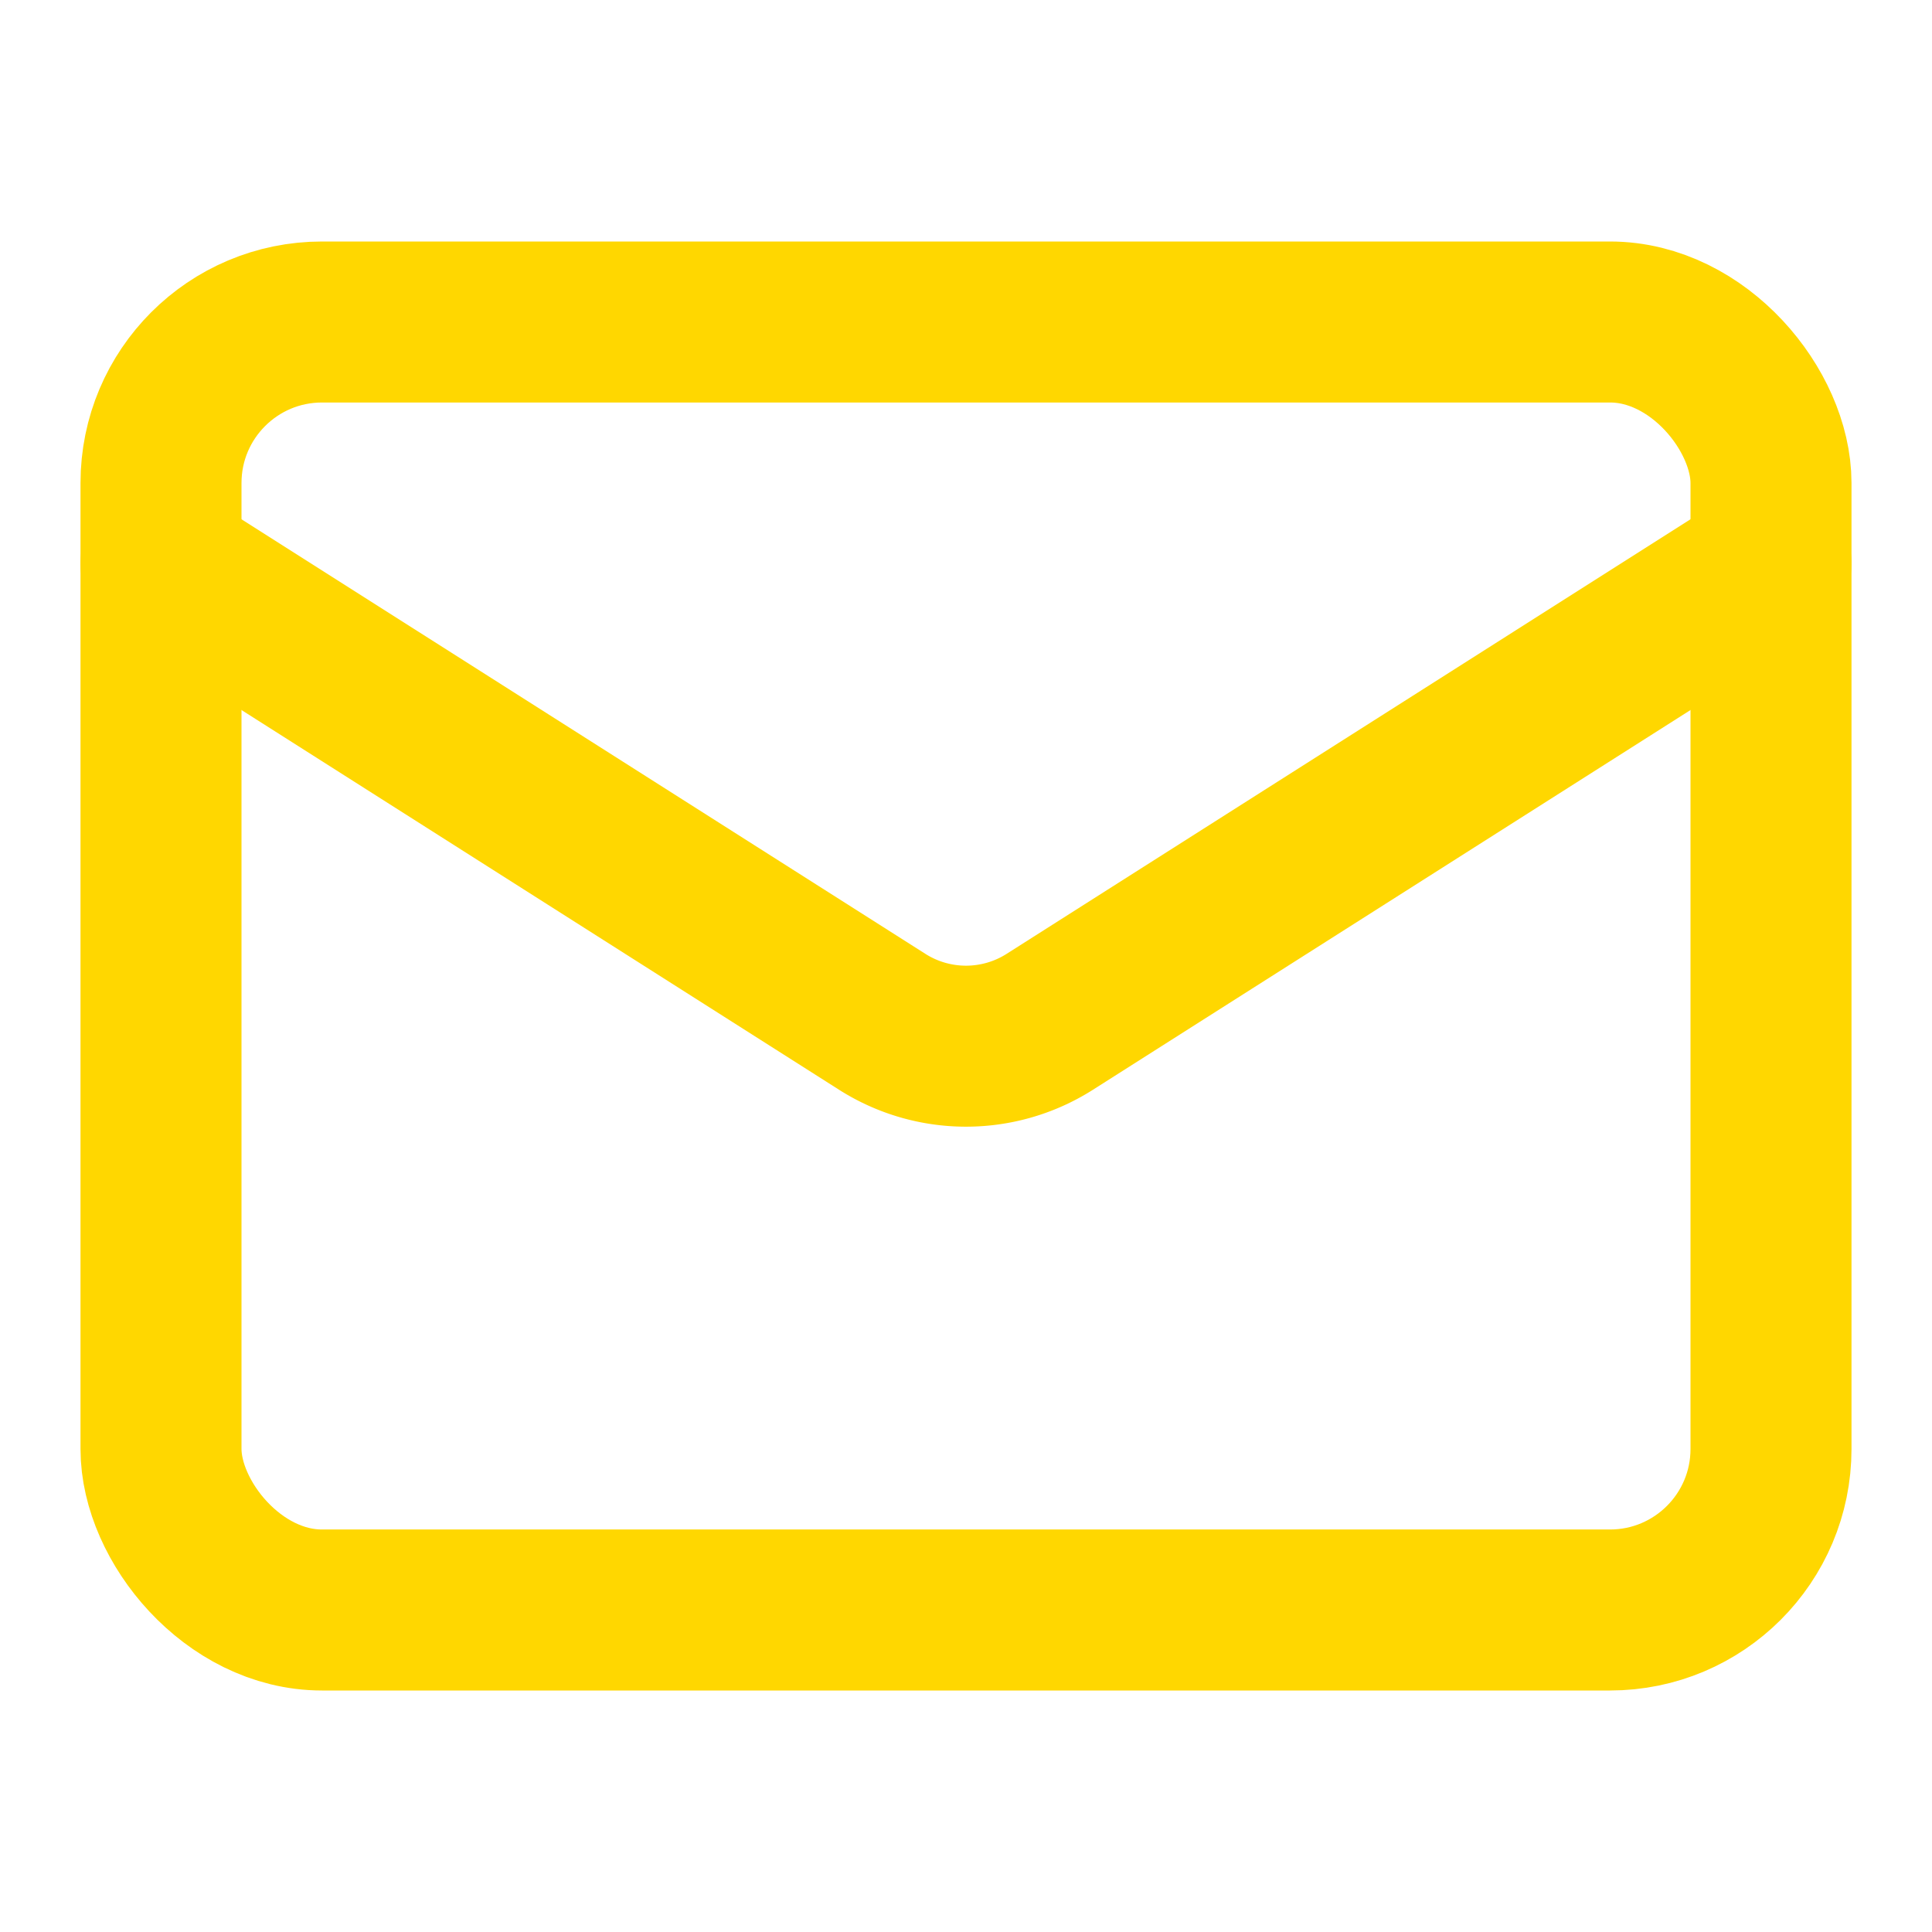 <svg stroke-linejoin="round" stroke-linecap="round" stroke-width="2" stroke="#ffd700" fill="none" viewBox="0 0 24 24" height="24" width="24" xmlns="http://www.w3.org/2000/svg">
	<rect rx="2" y="4" x="2" height="16" width="20"></rect>
	<path d="m22 7-8.97 5.7a1.94 1.94 0 0 1-2.06 0L2 7"></path>
</svg>